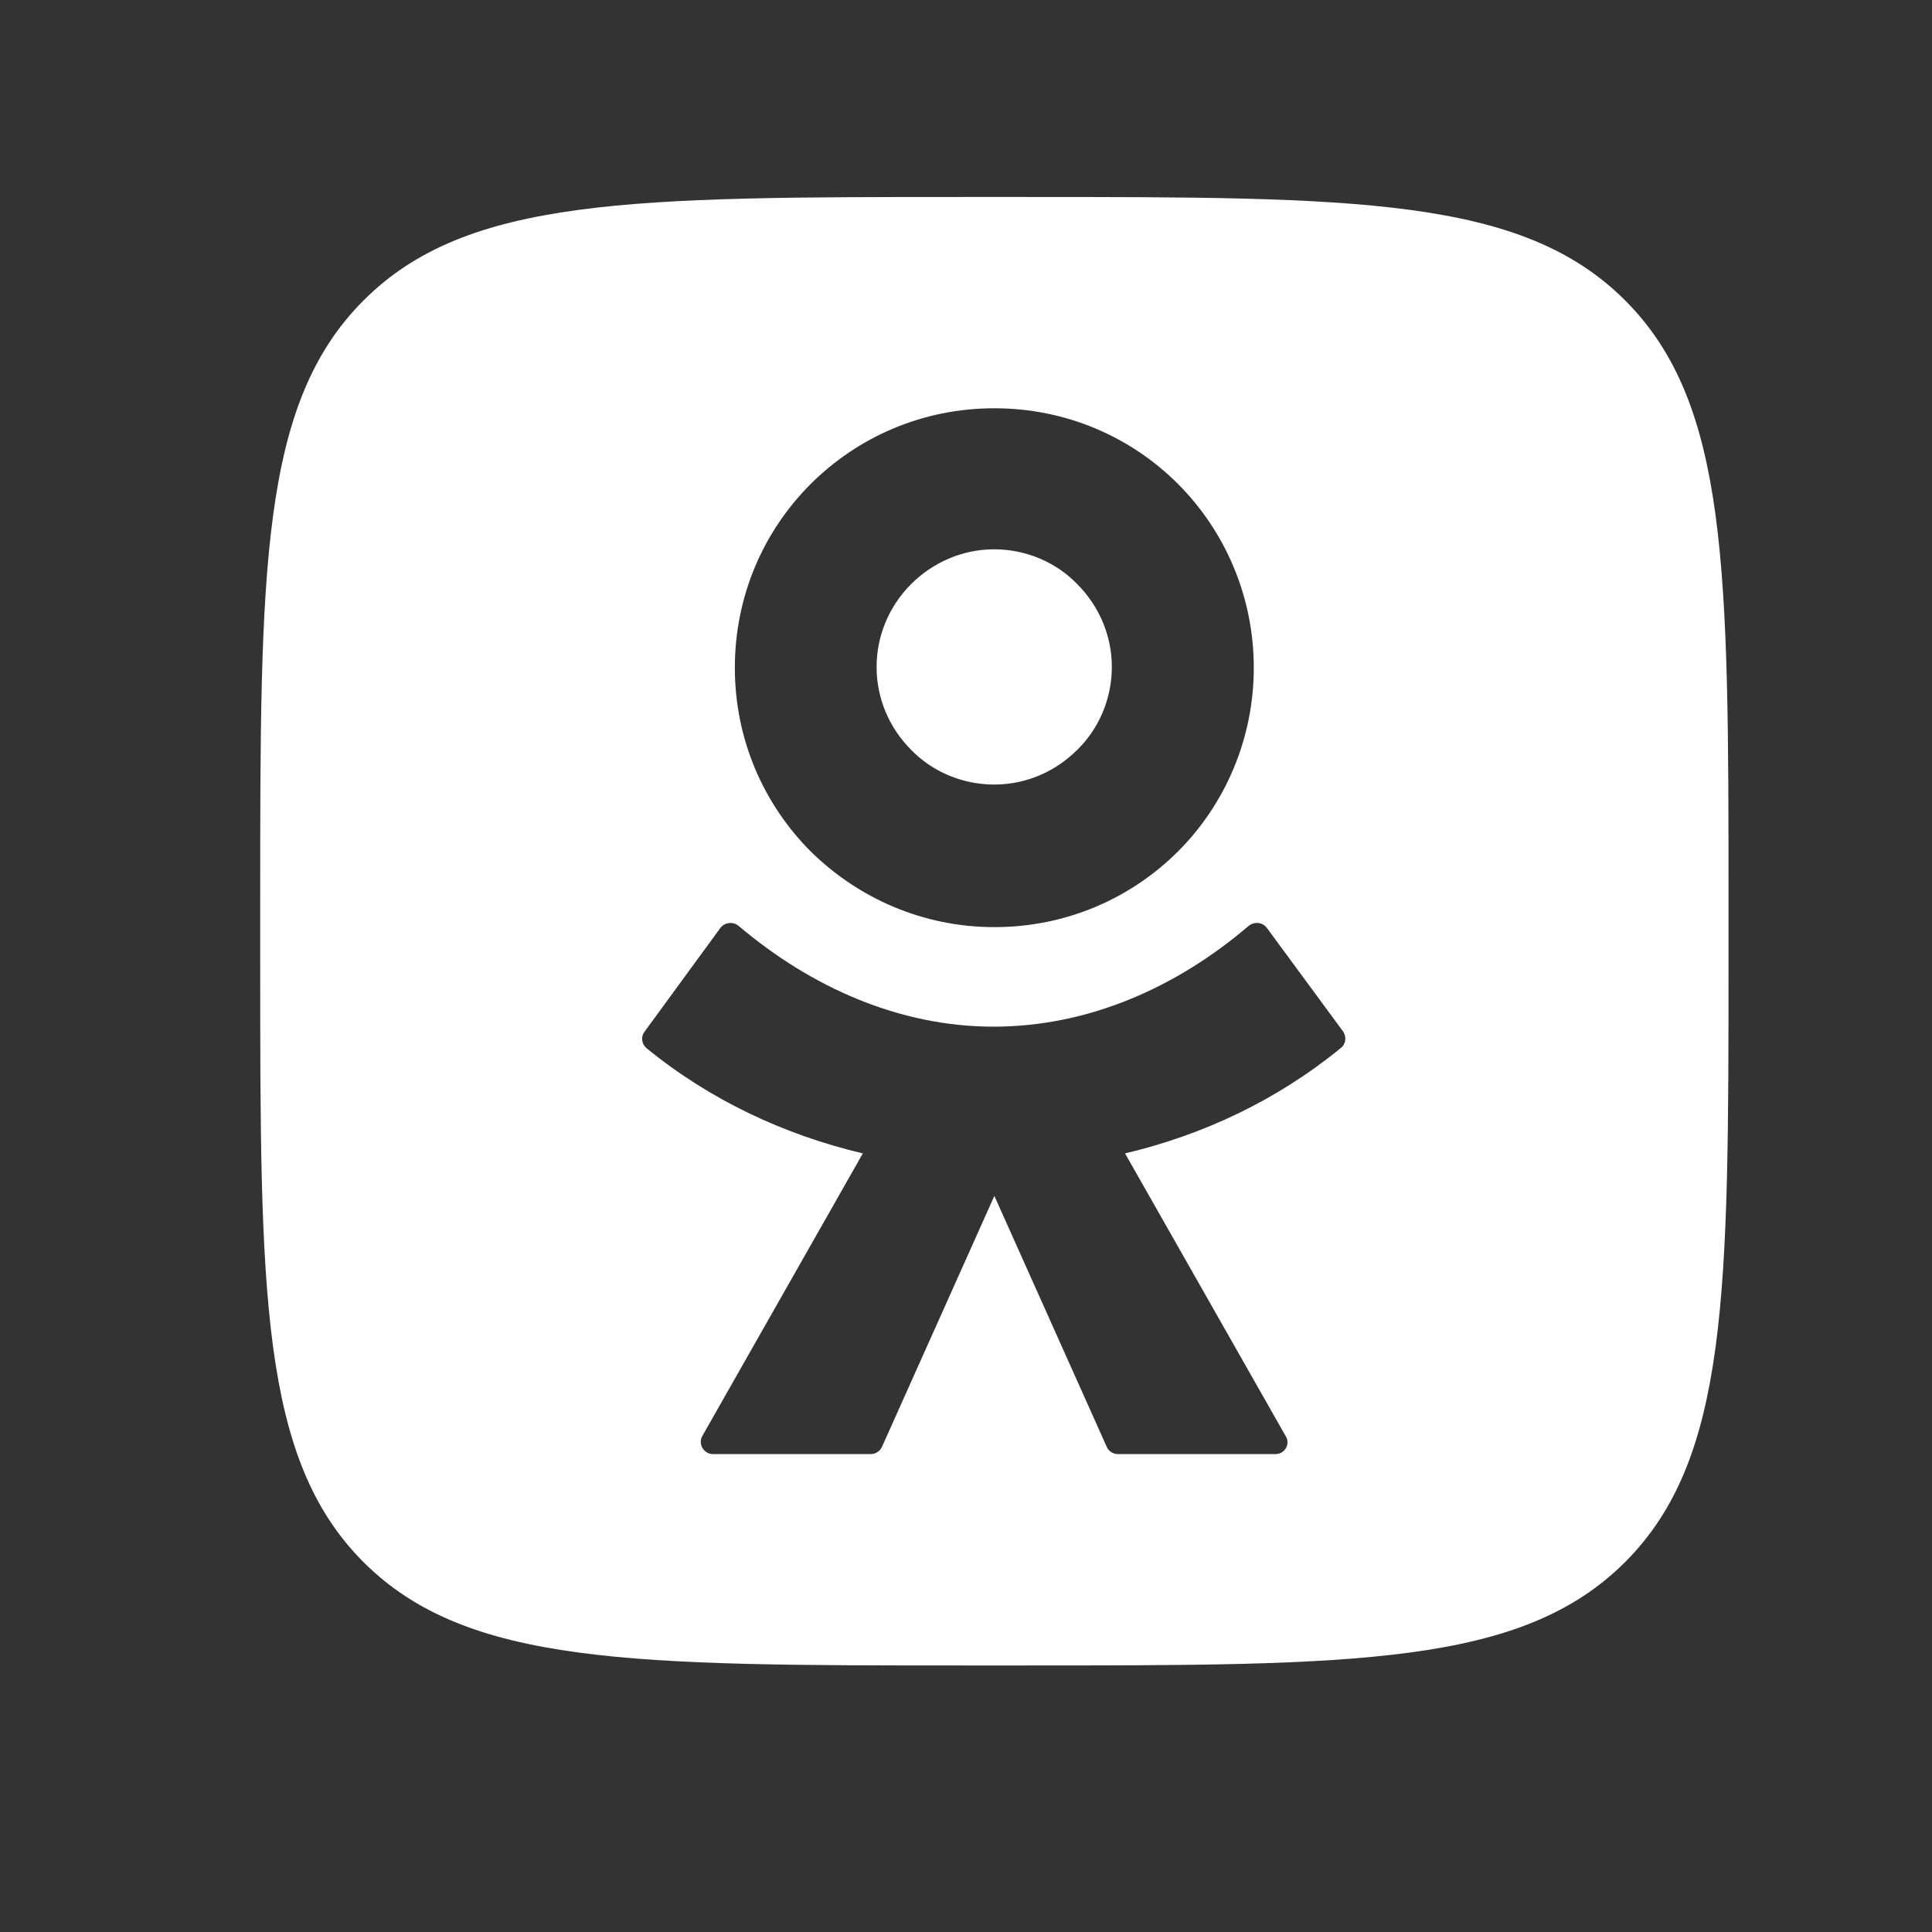 <?xml version="1.0" encoding="UTF-8"?> <svg xmlns="http://www.w3.org/2000/svg" width="25" height="25" viewBox="0 0 25 25" fill="none"><rect x="0" y="0" width="25" height="25" fill="#333333" stroke="none"/><path d="M13.247 2.549C17.544 2.549 19.691 2.549 21.029 3.887C22.366 5.224 22.367 7.371 22.367 11.669V12.431C22.367 16.729 22.366 18.875 21.029 20.213C19.691 21.55 17.544 21.551 13.247 21.551H12.485C8.187 21.551 6.04 21.55 4.703 20.213C3.367 18.875 3.367 16.727 3.367 12.429V11.669C3.367 7.371 3.367 5.224 4.705 3.887C6.04 2.549 8.189 2.549 12.485 2.549H13.247ZM16.393 12.007C16.334 11.931 16.234 11.922 16.156 11.982C15.225 12.778 14.082 13.285 12.857 13.285C11.63 13.285 10.488 12.769 9.559 11.982C9.491 11.924 9.381 11.931 9.322 12.007L8.339 13.352C8.288 13.42 8.305 13.511 8.364 13.562C9.192 14.239 10.158 14.687 11.165 14.925L9.084 18.589C9.033 18.691 9.109 18.816 9.228 18.816H11.267C11.326 18.816 11.385 18.782 11.412 18.724L12.867 15.475L14.322 18.724C14.347 18.782 14.408 18.816 14.466 18.816H16.505C16.623 18.816 16.699 18.689 16.64 18.589L14.558 14.925C15.565 14.687 16.521 14.239 17.349 13.562C17.417 13.511 17.425 13.418 17.383 13.352L16.393 12.007ZM12.867 5.283C11.936 5.283 11.1 5.655 10.49 6.263C9.882 6.871 9.509 7.709 9.509 8.64C9.509 9.571 9.882 10.407 10.49 11.017C11.098 11.617 11.936 11.997 12.867 11.997C13.798 11.997 14.634 11.625 15.244 11.017C15.852 10.409 16.224 9.561 16.224 8.64C16.224 7.718 15.852 6.873 15.244 6.263C14.636 5.655 13.798 5.283 12.867 5.283ZM12.865 7.108C13.279 7.108 13.668 7.278 13.938 7.557C14.217 7.836 14.387 8.217 14.387 8.631C14.387 9.045 14.217 9.434 13.938 9.704C13.659 9.983 13.279 10.152 12.865 10.152C12.451 10.152 12.061 9.983 11.791 9.704C11.512 9.425 11.343 9.045 11.343 8.631C11.343 8.217 11.512 7.836 11.791 7.557C12.071 7.278 12.451 7.108 12.865 7.108Z" fill="white"></path></svg> 